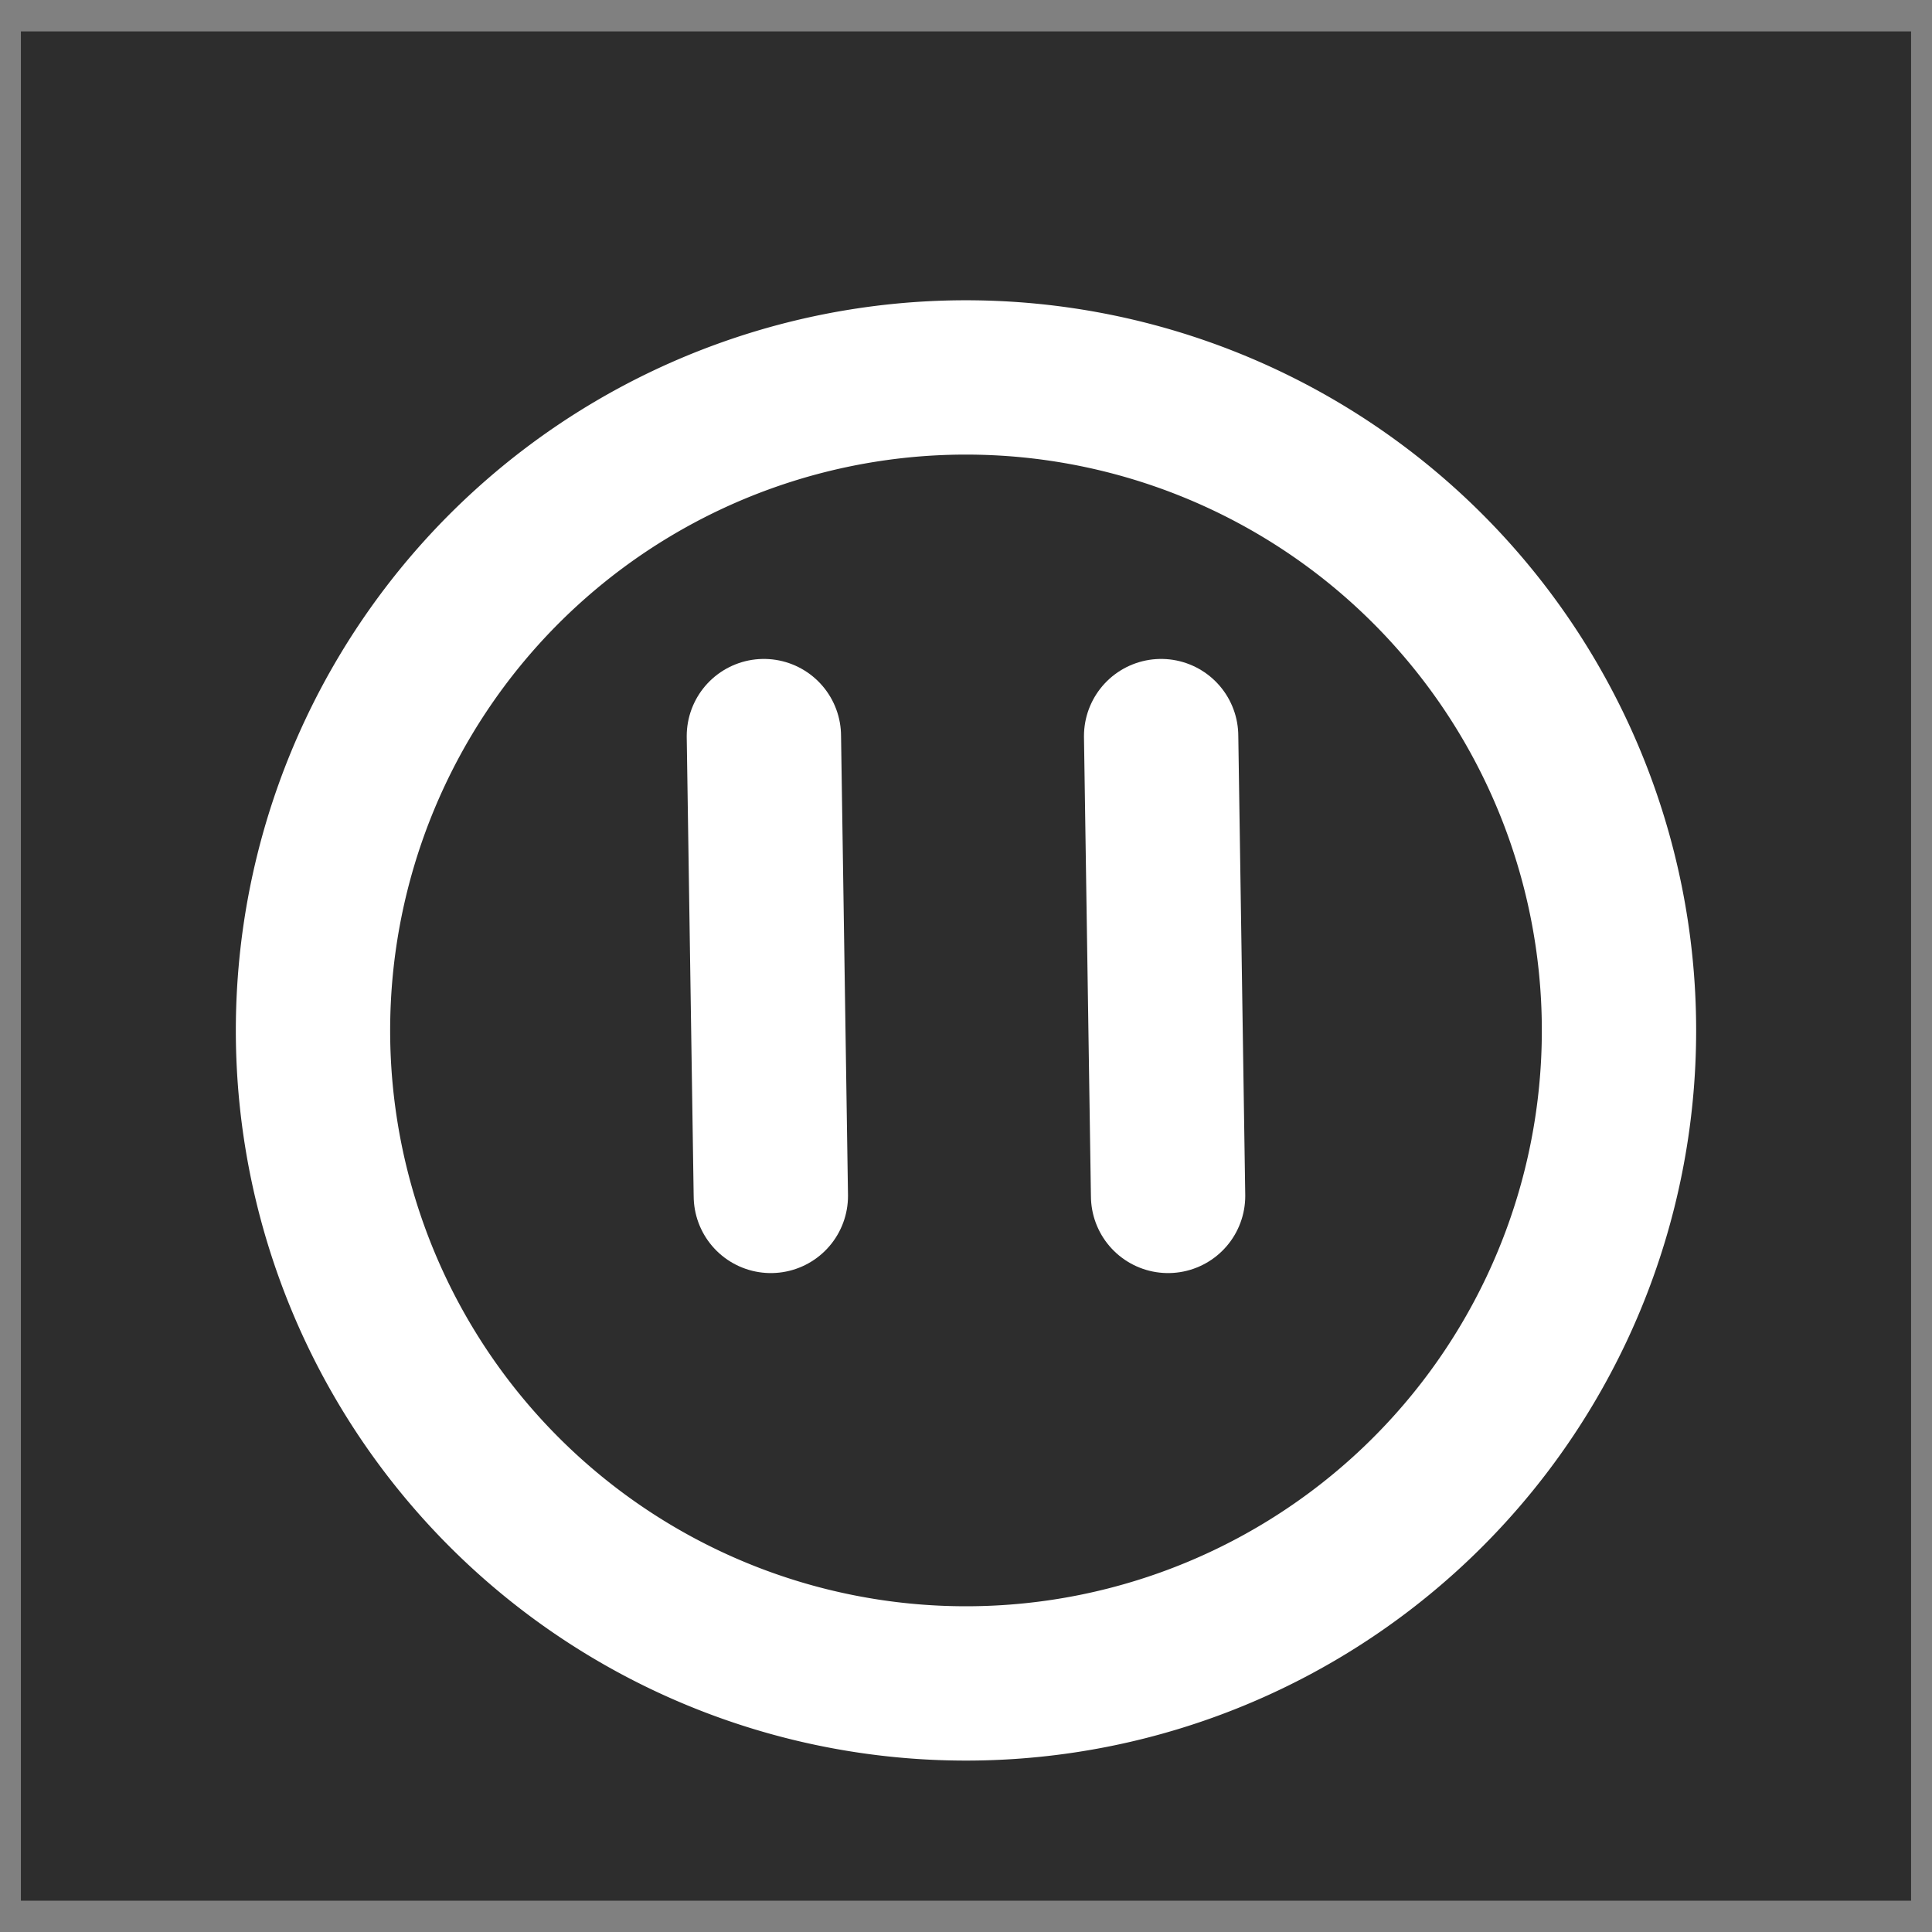 <svg xmlns="http://www.w3.org/2000/svg" viewBox="0 0 200 200"><rect x="0" y="0" width="200" height="200" fill="#808080" stroke="none"/><path color="#000" fill="#2d2d2d" d="M2.164 3.25h195.67v193.51H2.164z"/><path d="M150.022 61.203a67.598 67.598 0 11-100.045 90.934 67.598 67.598 0 11100.045-90.934z" color="#000" stroke="#fff" stroke-linecap="round" stroke-width="15.975" fill="none"/><g stroke="#fff" stroke-linecap="round" stroke-width="15.975" fill="none"><path d="M79.077 76.2l.72 47.601M120.2 76.2l.72 47.601"/></g></svg>